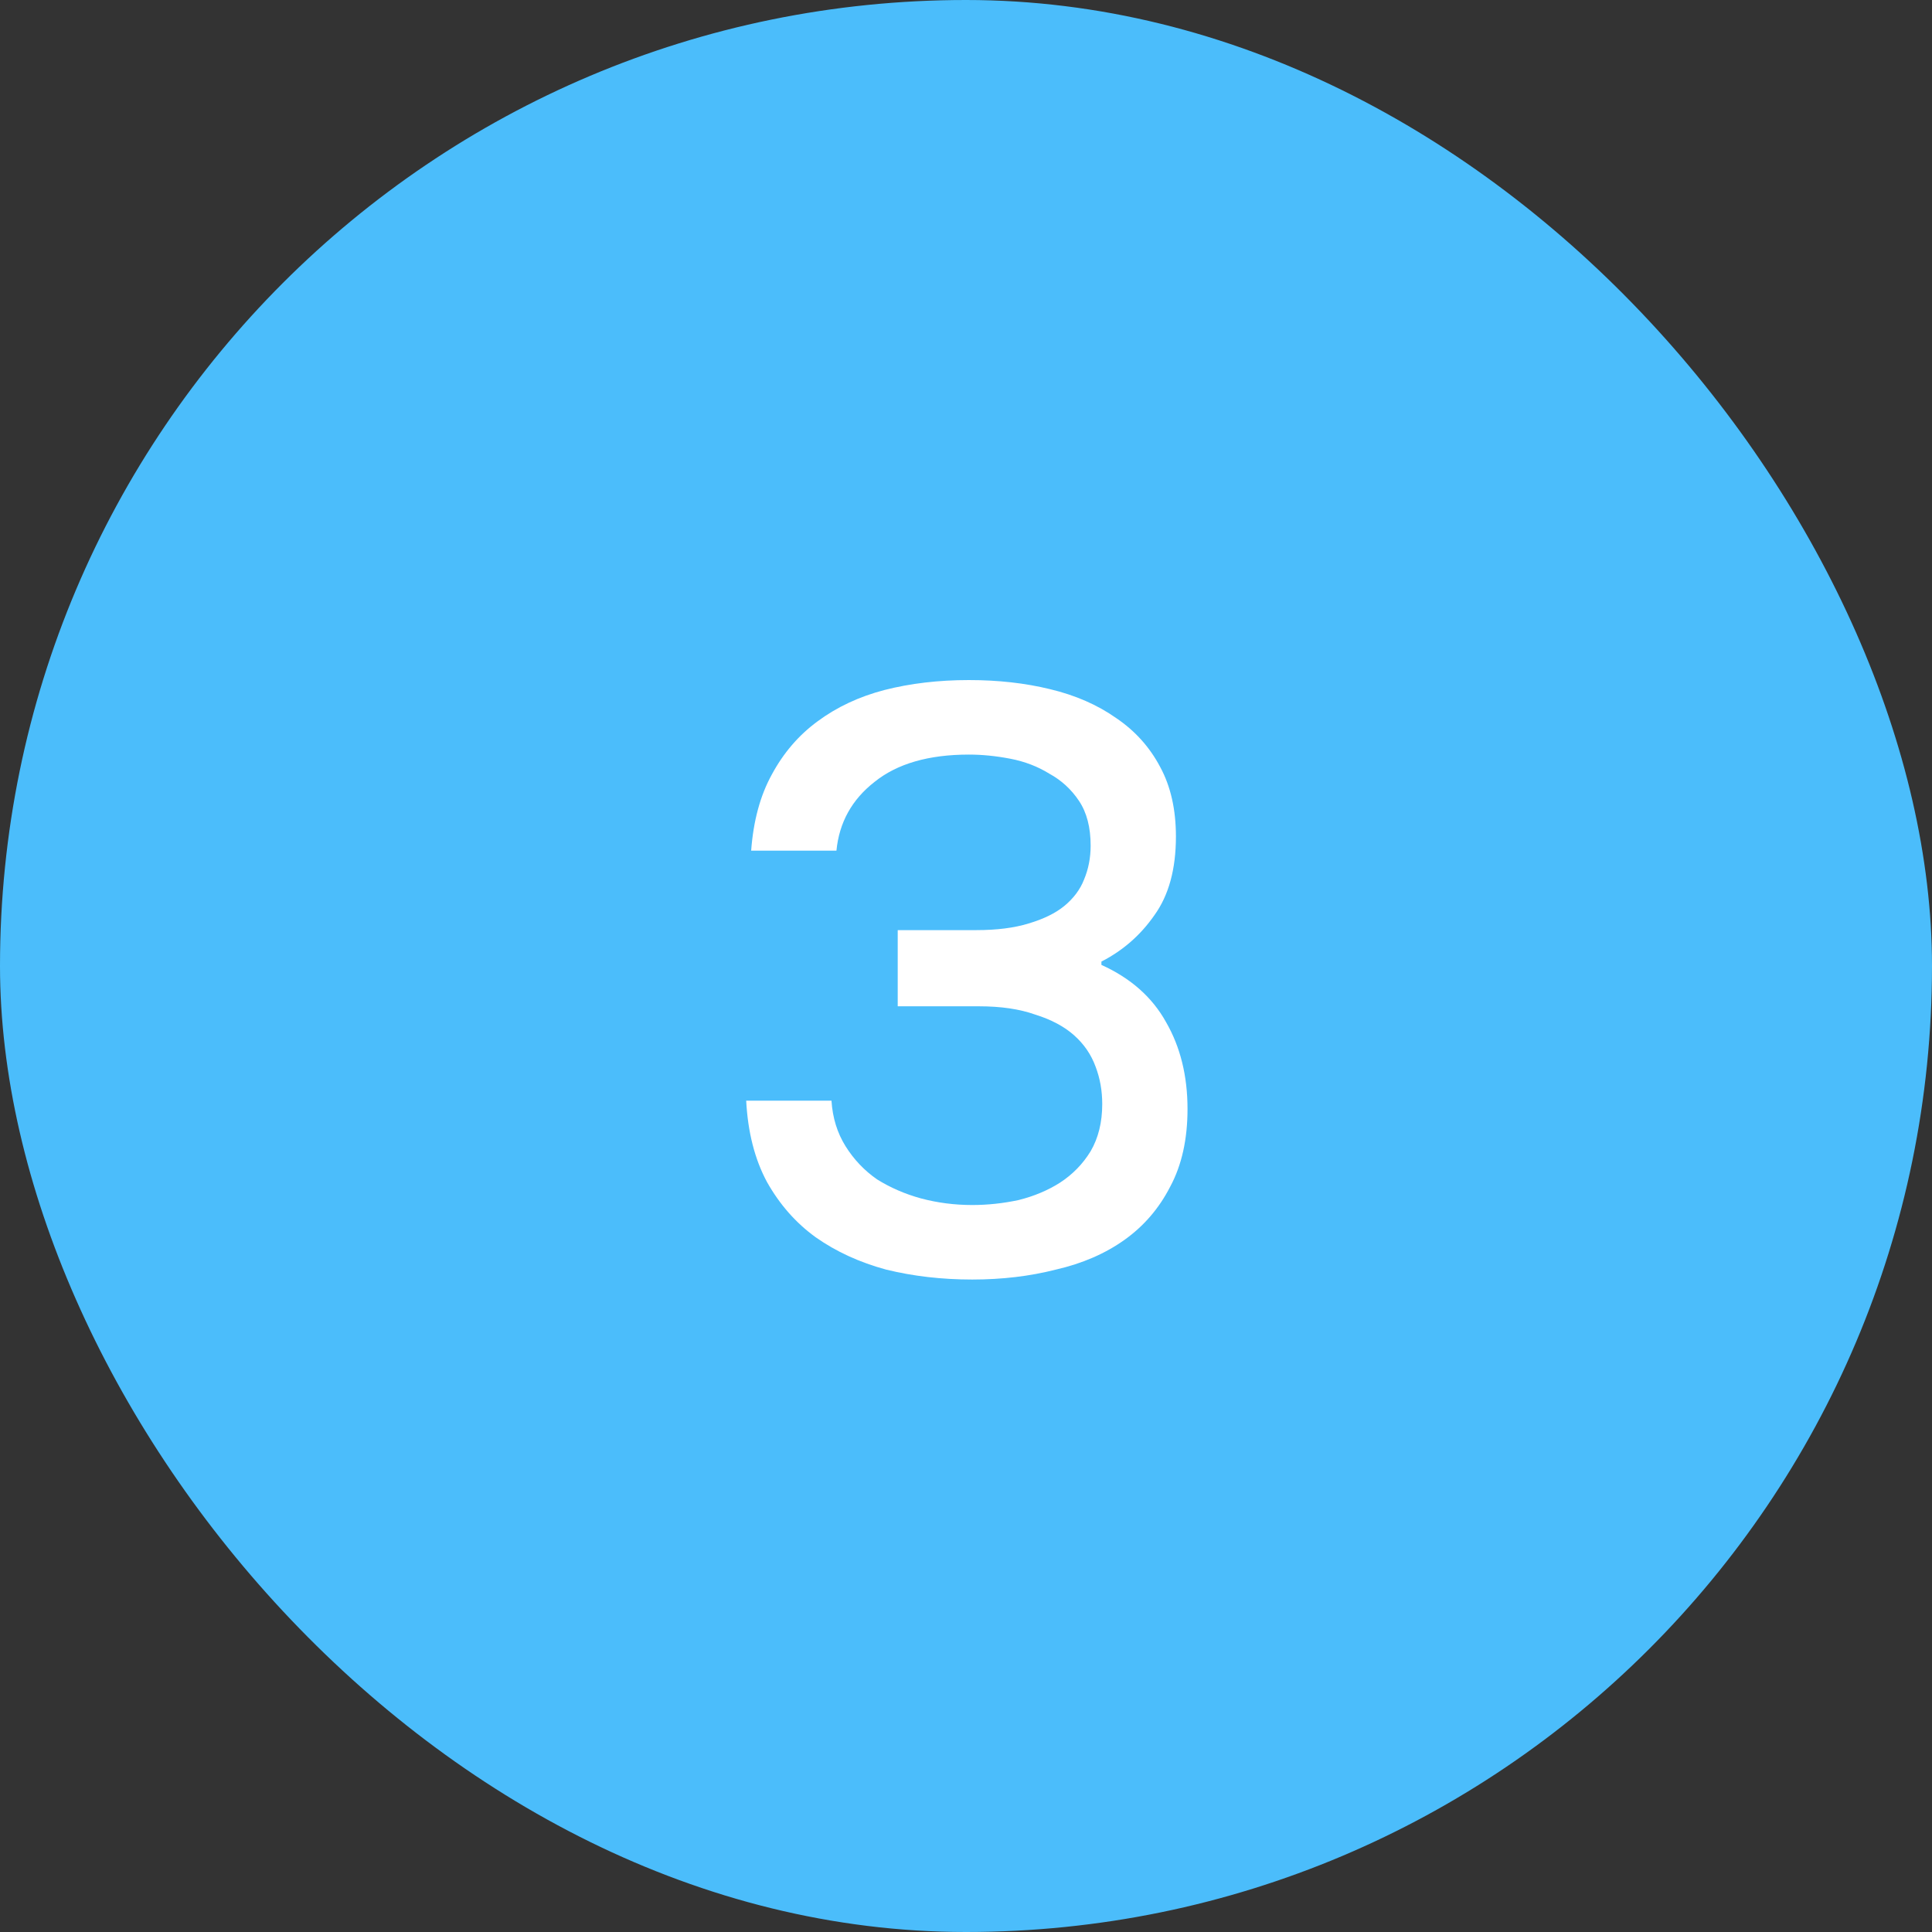 <?xml version="1.0" encoding="UTF-8"?> <svg xmlns="http://www.w3.org/2000/svg" width="140" height="140" viewBox="0 0 140 140" fill="none"><rect x="0" y="0" width="140" height="140" fill="#333333" stroke="none"/><rect width="140" height="140" rx="70" fill="#4BBDFB"></rect><path d="M70.452 92.72C68.252 92.72 66.172 92.48 64.212 92C62.292 91.48 60.592 90.7 59.112 89.66C57.672 88.62 56.492 87.28 55.572 85.64C54.692 84 54.192 82.04 54.072 79.76H60.252C60.332 81 60.672 82.1 61.272 83.06C61.872 84.02 62.632 84.82 63.552 85.46C64.512 86.06 65.572 86.52 66.732 86.84C67.932 87.16 69.172 87.32 70.452 87.32C71.572 87.32 72.692 87.2 73.812 86.96C74.932 86.68 75.932 86.26 76.812 85.7C77.732 85.1 78.472 84.34 79.032 83.42C79.592 82.46 79.872 81.32 79.872 80C79.872 79.04 79.712 78.14 79.392 77.3C79.072 76.42 78.552 75.66 77.832 75.02C77.112 74.38 76.172 73.88 75.012 73.52C73.892 73.12 72.532 72.92 70.932 72.92H65.052V67.4H70.752C72.232 67.4 73.492 67.24 74.532 66.92C75.612 66.6 76.472 66.18 77.112 65.66C77.792 65.1 78.272 64.46 78.552 63.74C78.872 62.98 79.032 62.16 79.032 61.28C79.032 59.96 78.752 58.88 78.192 58.04C77.632 57.2 76.912 56.54 76.032 56.06C75.192 55.54 74.252 55.18 73.212 54.98C72.172 54.78 71.172 54.68 70.212 54.68C67.292 54.68 65.012 55.34 63.372 56.66C61.732 57.94 60.812 59.6 60.612 61.64H54.432C54.592 59.48 55.092 57.64 55.932 56.12C56.772 54.56 57.872 53.28 59.232 52.28C60.632 51.24 62.252 50.48 64.092 50C65.972 49.52 68.012 49.28 70.212 49.28C72.332 49.28 74.292 49.5 76.092 49.94C77.932 50.38 79.532 51.08 80.892 52.04C82.252 52.96 83.312 54.14 84.072 55.58C84.832 56.98 85.212 58.66 85.212 60.62C85.212 62.98 84.692 64.88 83.652 66.32C82.652 67.76 81.372 68.88 79.812 69.68V69.92C81.932 70.88 83.492 72.26 84.492 74.06C85.532 75.86 86.052 77.96 86.052 80.36C86.052 82.56 85.632 84.44 84.792 86C83.992 87.56 82.892 88.84 81.492 89.84C80.092 90.84 78.432 91.56 76.512 92C74.632 92.48 72.612 92.72 70.452 92.72Z" fill="white"></path></svg> 
